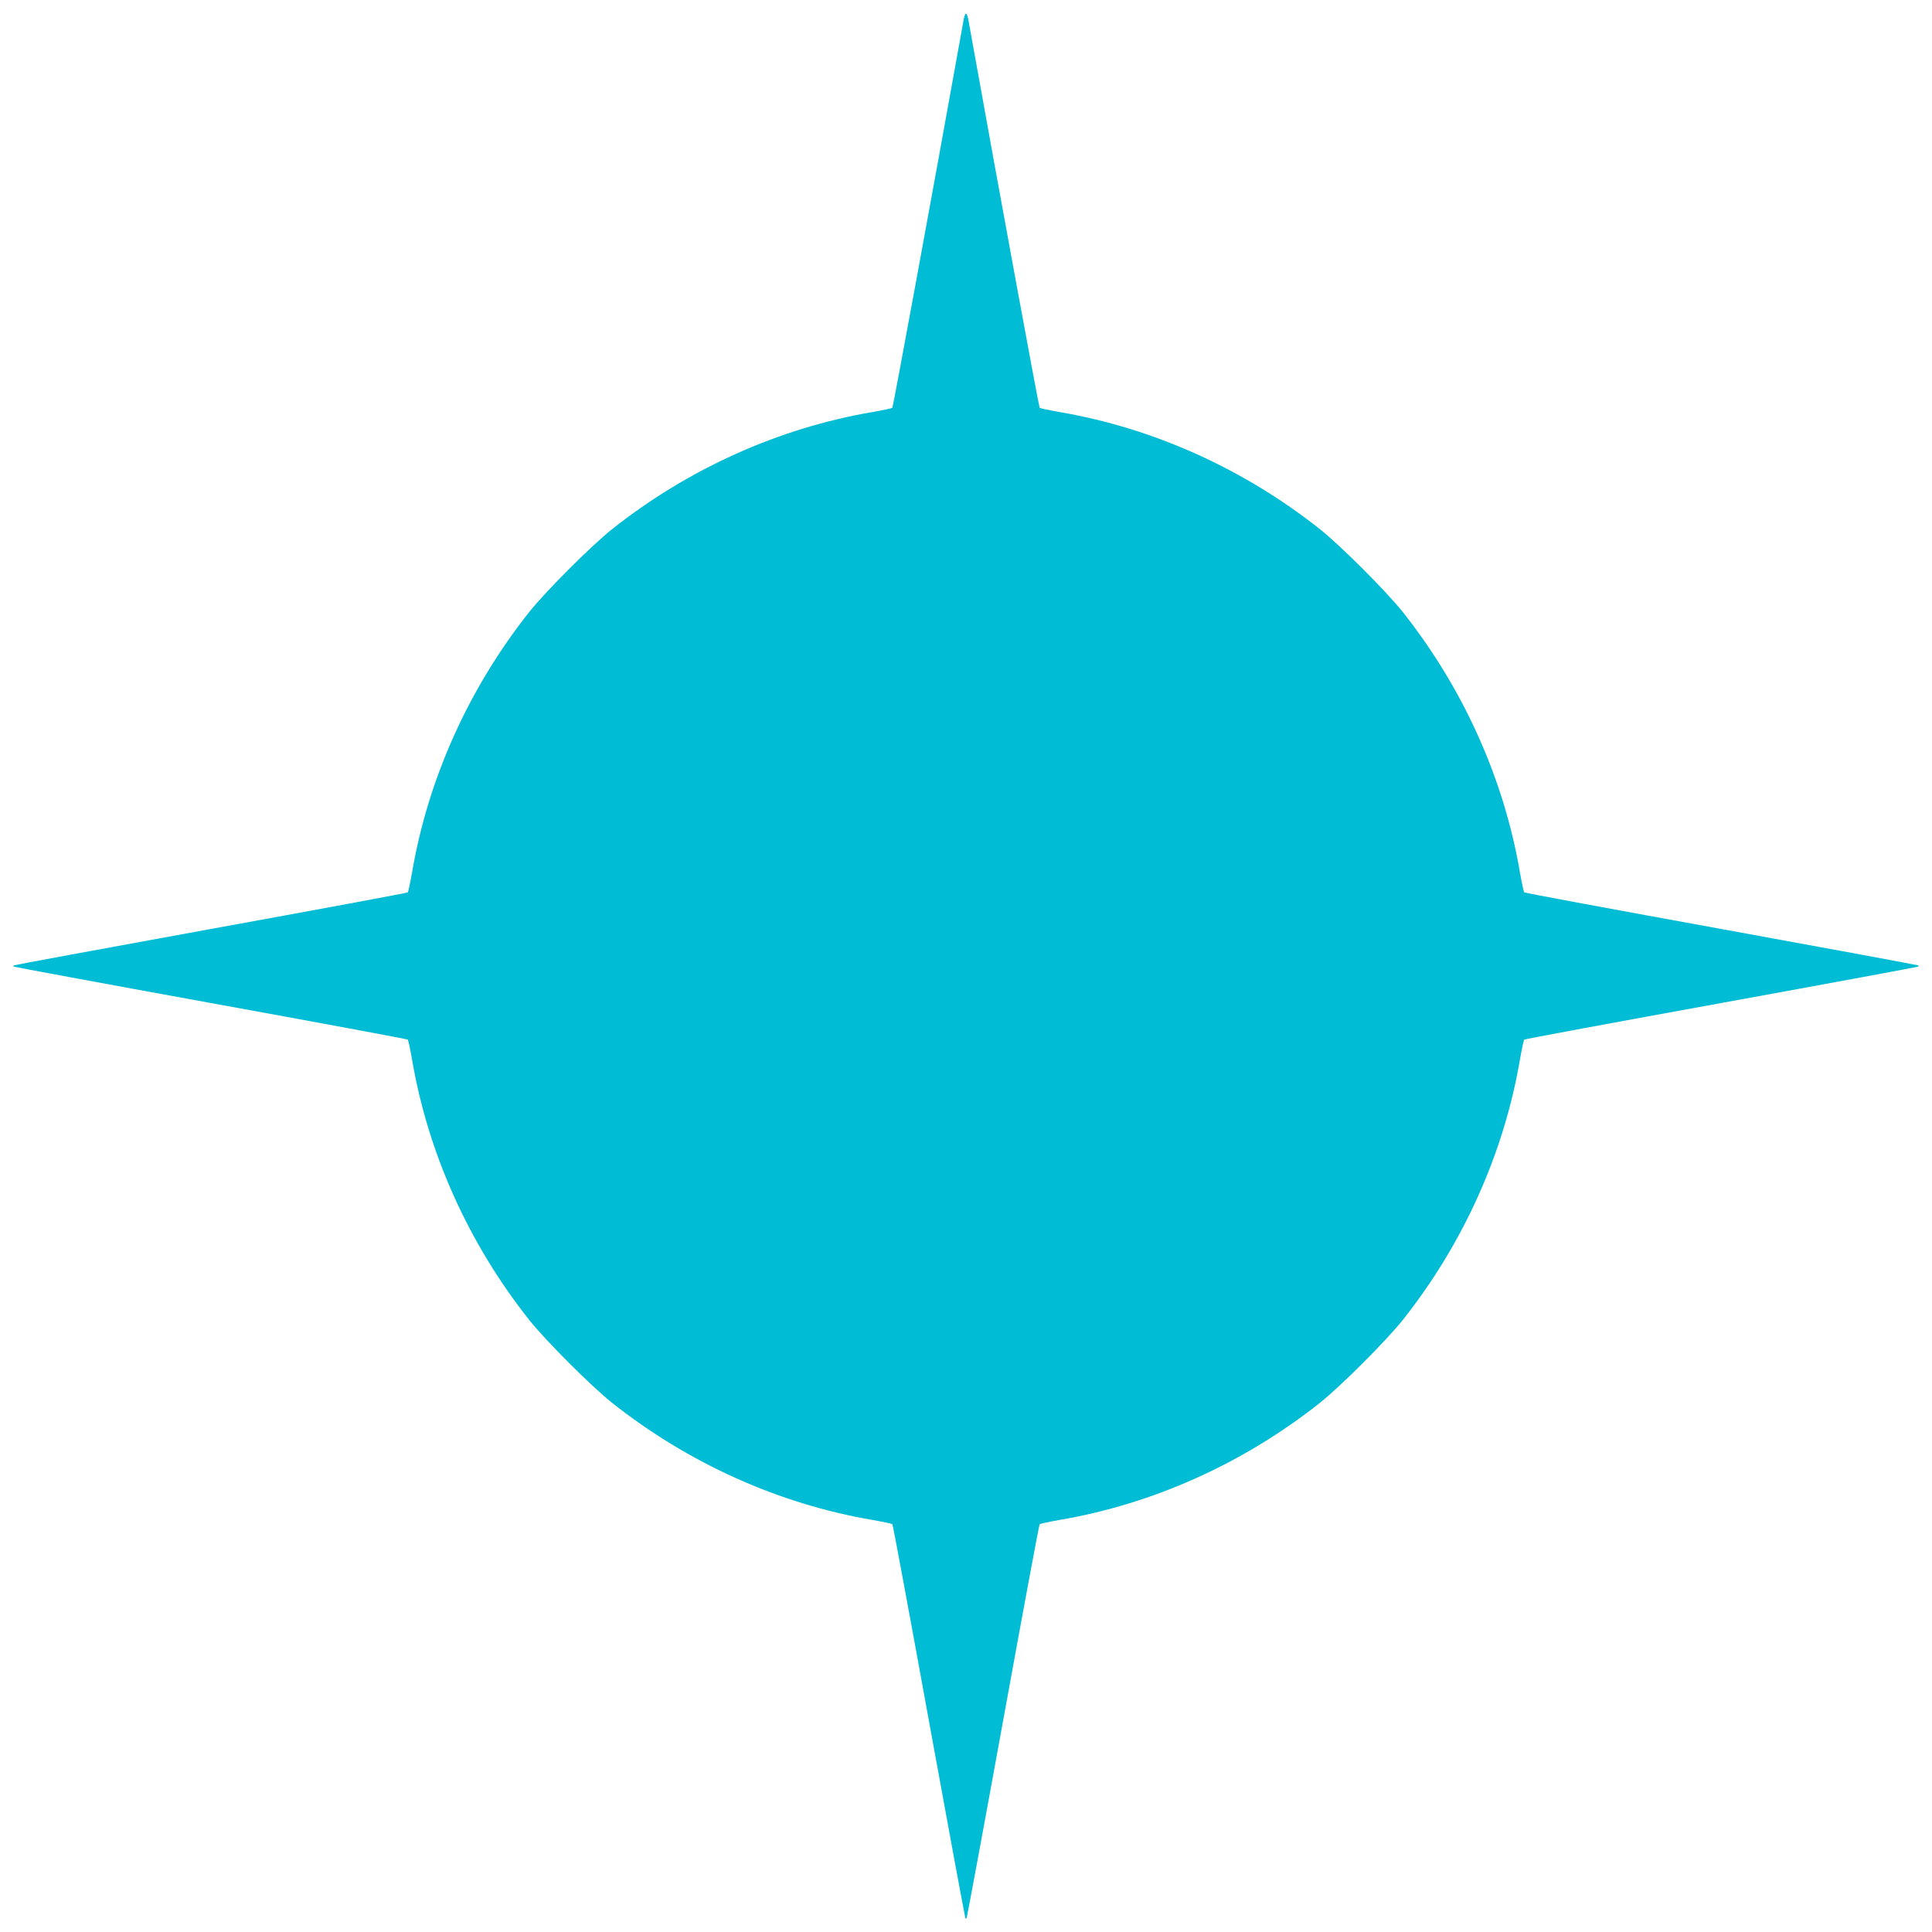 <?xml version="1.0" standalone="no"?>
<!DOCTYPE svg PUBLIC "-//W3C//DTD SVG 20010904//EN"
 "http://www.w3.org/TR/2001/REC-SVG-20010904/DTD/svg10.dtd">
<svg version="1.0" xmlns="http://www.w3.org/2000/svg"
 width="1280pt" height="1280pt" viewBox="0 0 1280 1280"
 preserveAspectRatio="xMidYMid meet">
<g transform="translate(0,1280) scale(0.1,-0.1)"
fill="#00bcd4" stroke="none">
<path d="M6386 12678 c-214 -1192 -469 -2575 -474 -2580 -4 -3 -63 -16 -132
-28 -621 -106 -1220 -376 -1725 -776 -141 -113 -436 -408 -549 -549 -400 -505
-670 -1104 -776 -1725 -12 -69 -25 -128 -28 -132 -4 -4 -592 -113 -1307 -243
-715 -130 -1302 -239 -1304 -241 -2 -2 -2 -6 0 -8 2 -2 589 -111 1304 -241
715 -130 1303 -239 1307 -243 3 -4 16 -63 28 -132 106 -621 376 -1220 776
-1725 113 -141 408 -436 549 -549 505 -400 1104 -670 1725 -776 69 -12 128
-25 132 -28 4 -4 113 -592 243 -1307 130 -715 239 -1302 241 -1304 2 -2 6 -2
8 0 2 2 111 589 241 1304 130 715 239 1303 243 1307 4 3 63 16 132 28 621 106
1220 376 1725 776 141 113 436 408 549 549 400 505 670 1104 776 1725 12 69
25 128 28 132 4 4 592 113 1307 243 715 130 1302 239 1304 241 2 2 2 6 0 8 -2
2 -589 111 -1304 241 -715 130 -1303 239 -1307 243 -3 4 -16 63 -28 132 -106
621 -376 1220 -776 1725 -113 141 -408 436 -549 549 -505 400 -1104 670 -1725
776 -69 12 -128 25 -132 28 -5 5 -260 1388 -474 2580 -4 17 -10 32 -14 32 -4
0 -10 -15 -14 -32z"/>
</g>
</svg>
